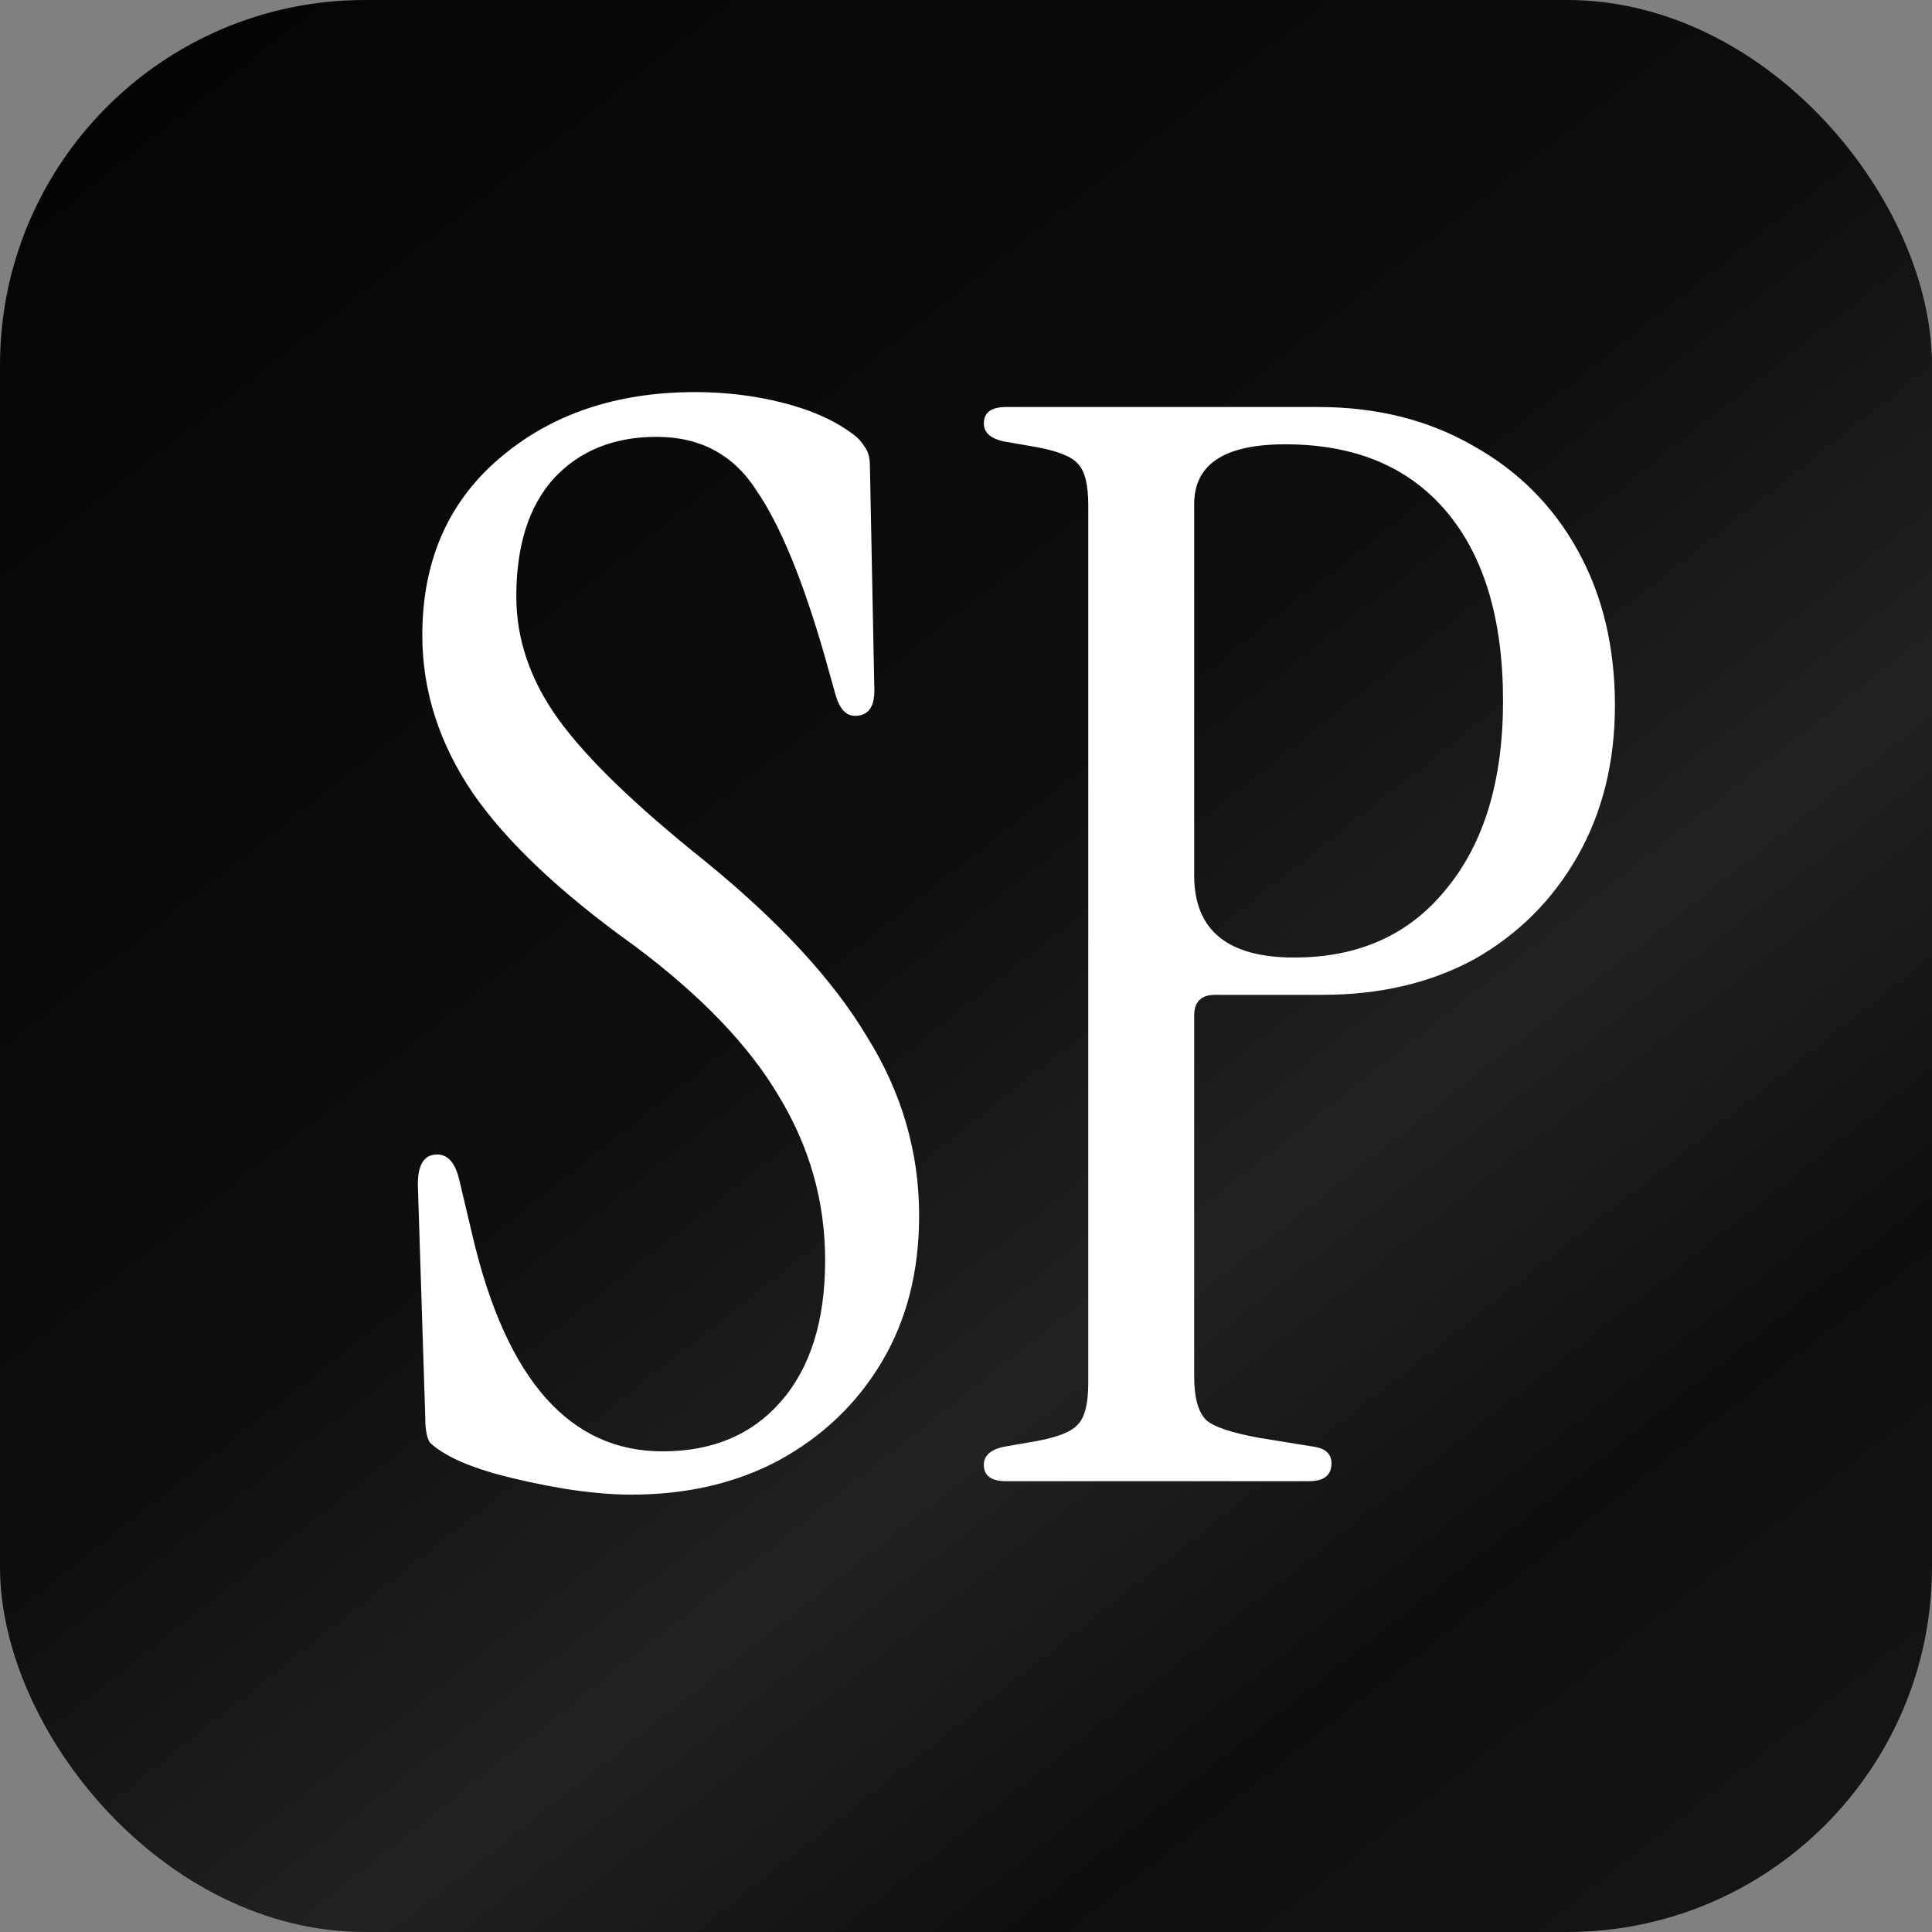 <svg width="180" height="180" viewBox="0 0 180 180" fill="none" xmlns="http://www.w3.org/2000/svg">
<rect x="0" y="0" width="180" height="180" fill="#808080" stroke="none"/>
<g clip-path="url(#clip0_405_2)">
<rect width="180" height="180" rx="34" fill="url(#paint0_linear_405_2)"/>
<path d="M58.806 139.251C56.953 139.251 54.868 139.066 52.551 138.695C50.328 138.324 48.196 137.861 46.157 137.305C44.212 136.749 42.682 136.147 41.571 135.498C40.922 135.127 40.412 134.757 40.041 134.386C39.764 133.923 39.624 133.181 39.624 132.162L38.929 110.339C38.929 108.486 39.532 107.559 40.736 107.559C41.756 107.559 42.451 108.393 42.822 110.061L44.072 115.343C47.223 128.594 53.108 135.22 61.725 135.22C66.359 135.22 70.019 133.691 72.707 130.633C75.487 127.482 76.876 123.081 76.876 117.428C76.876 111.961 75.44 106.864 72.567 102.138C69.787 97.412 65.293 92.732 59.084 88.099C52.227 83.188 47.223 78.462 44.072 73.921C40.922 69.288 39.346 64.376 39.346 59.187C39.346 52.33 41.709 46.862 46.435 42.785C51.254 38.615 57.37 36.53 64.784 36.53C67.564 36.53 70.251 36.854 72.846 37.503C75.44 38.152 77.572 39.078 79.24 40.283C79.796 40.654 80.213 41.071 80.49 41.534C80.861 41.997 81.046 42.6 81.046 43.341L81.463 64.33C81.463 65.905 80.861 66.693 79.656 66.693C78.823 66.693 78.22 66.044 77.85 64.747L76.876 61.272C74.838 54.137 72.707 48.947 70.483 45.704C68.351 42.368 65.247 40.7 61.169 40.7C57.185 40.7 53.988 41.997 51.578 44.592C49.262 47.187 48.103 50.847 48.103 55.573C48.103 59.558 49.401 63.357 51.995 66.971C54.59 70.585 59.131 74.987 65.618 80.176C72.567 85.829 77.618 91.296 80.769 96.578C84.012 101.767 85.633 107.327 85.633 113.258C85.633 118.447 84.475 122.988 82.159 126.88C79.842 130.772 76.645 133.83 72.567 136.054C68.583 138.185 63.996 139.251 58.806 139.251ZM93.746 138C92.356 138 91.662 137.49 91.662 136.471C91.662 135.637 92.264 135.081 93.469 134.803L96.665 134.247C98.612 133.876 99.862 133.367 100.419 132.718C101.067 132.069 101.392 130.772 101.392 128.826V47.094C101.392 45.148 101.067 43.851 100.419 43.202C99.862 42.553 98.612 42.044 96.665 41.673L93.469 41.117C92.264 40.839 91.662 40.283 91.662 39.449C91.662 38.43 92.356 37.92 93.746 37.92H122.798C128.265 37.92 133.084 39.125 137.254 41.534C141.424 43.851 144.667 47.094 146.984 51.264C149.3 55.434 150.459 60.253 150.459 65.72C150.459 71.002 149.3 75.682 146.984 79.759C144.667 83.836 141.47 87.033 137.393 89.35C133.315 91.574 128.589 92.686 123.215 92.686H113.207C111.909 92.686 111.261 93.335 111.261 94.632V128.27C111.261 130.216 111.631 131.56 112.373 132.301C113.114 132.95 114.782 133.506 117.377 133.969L122.52 134.803C123.539 134.988 124.049 135.498 124.049 136.332C124.049 137.444 123.354 138 121.964 138H93.746ZM111.261 81.566C111.261 86.663 114.365 89.211 120.574 89.211C126.597 89.211 131.323 87.08 134.752 82.817C138.273 78.554 140.034 72.716 140.034 65.303C140.034 57.704 138.273 51.82 134.752 47.65C131.23 43.48 126.226 41.395 119.74 41.395C114.087 41.395 111.261 43.248 111.261 46.955V81.566Z" fill="white"/>
</g>
<defs>
<linearGradient id="paint0_linear_405_2" x1="3.80874e-06" y1="-31.5" x2="180" y2="196.5" gradientUnits="userSpaceOnUse">
<stop stop-color="#020202"/>
<stop offset="0.01" stop-color="#020202"/>
<stop offset="0.49" stop-color="#0E0E0E"/>
<stop offset="0.639" stop-color="#232222"/>
<stop offset="0.774" stop-color="#0E0E0E"/>
<stop offset="1" stop-color="#1A1A1A"/>
</linearGradient>
<clipPath id="clip0_405_2">
<rect width="180" height="180" rx="34" fill="white"/>
</clipPath>
</defs>
</svg>
